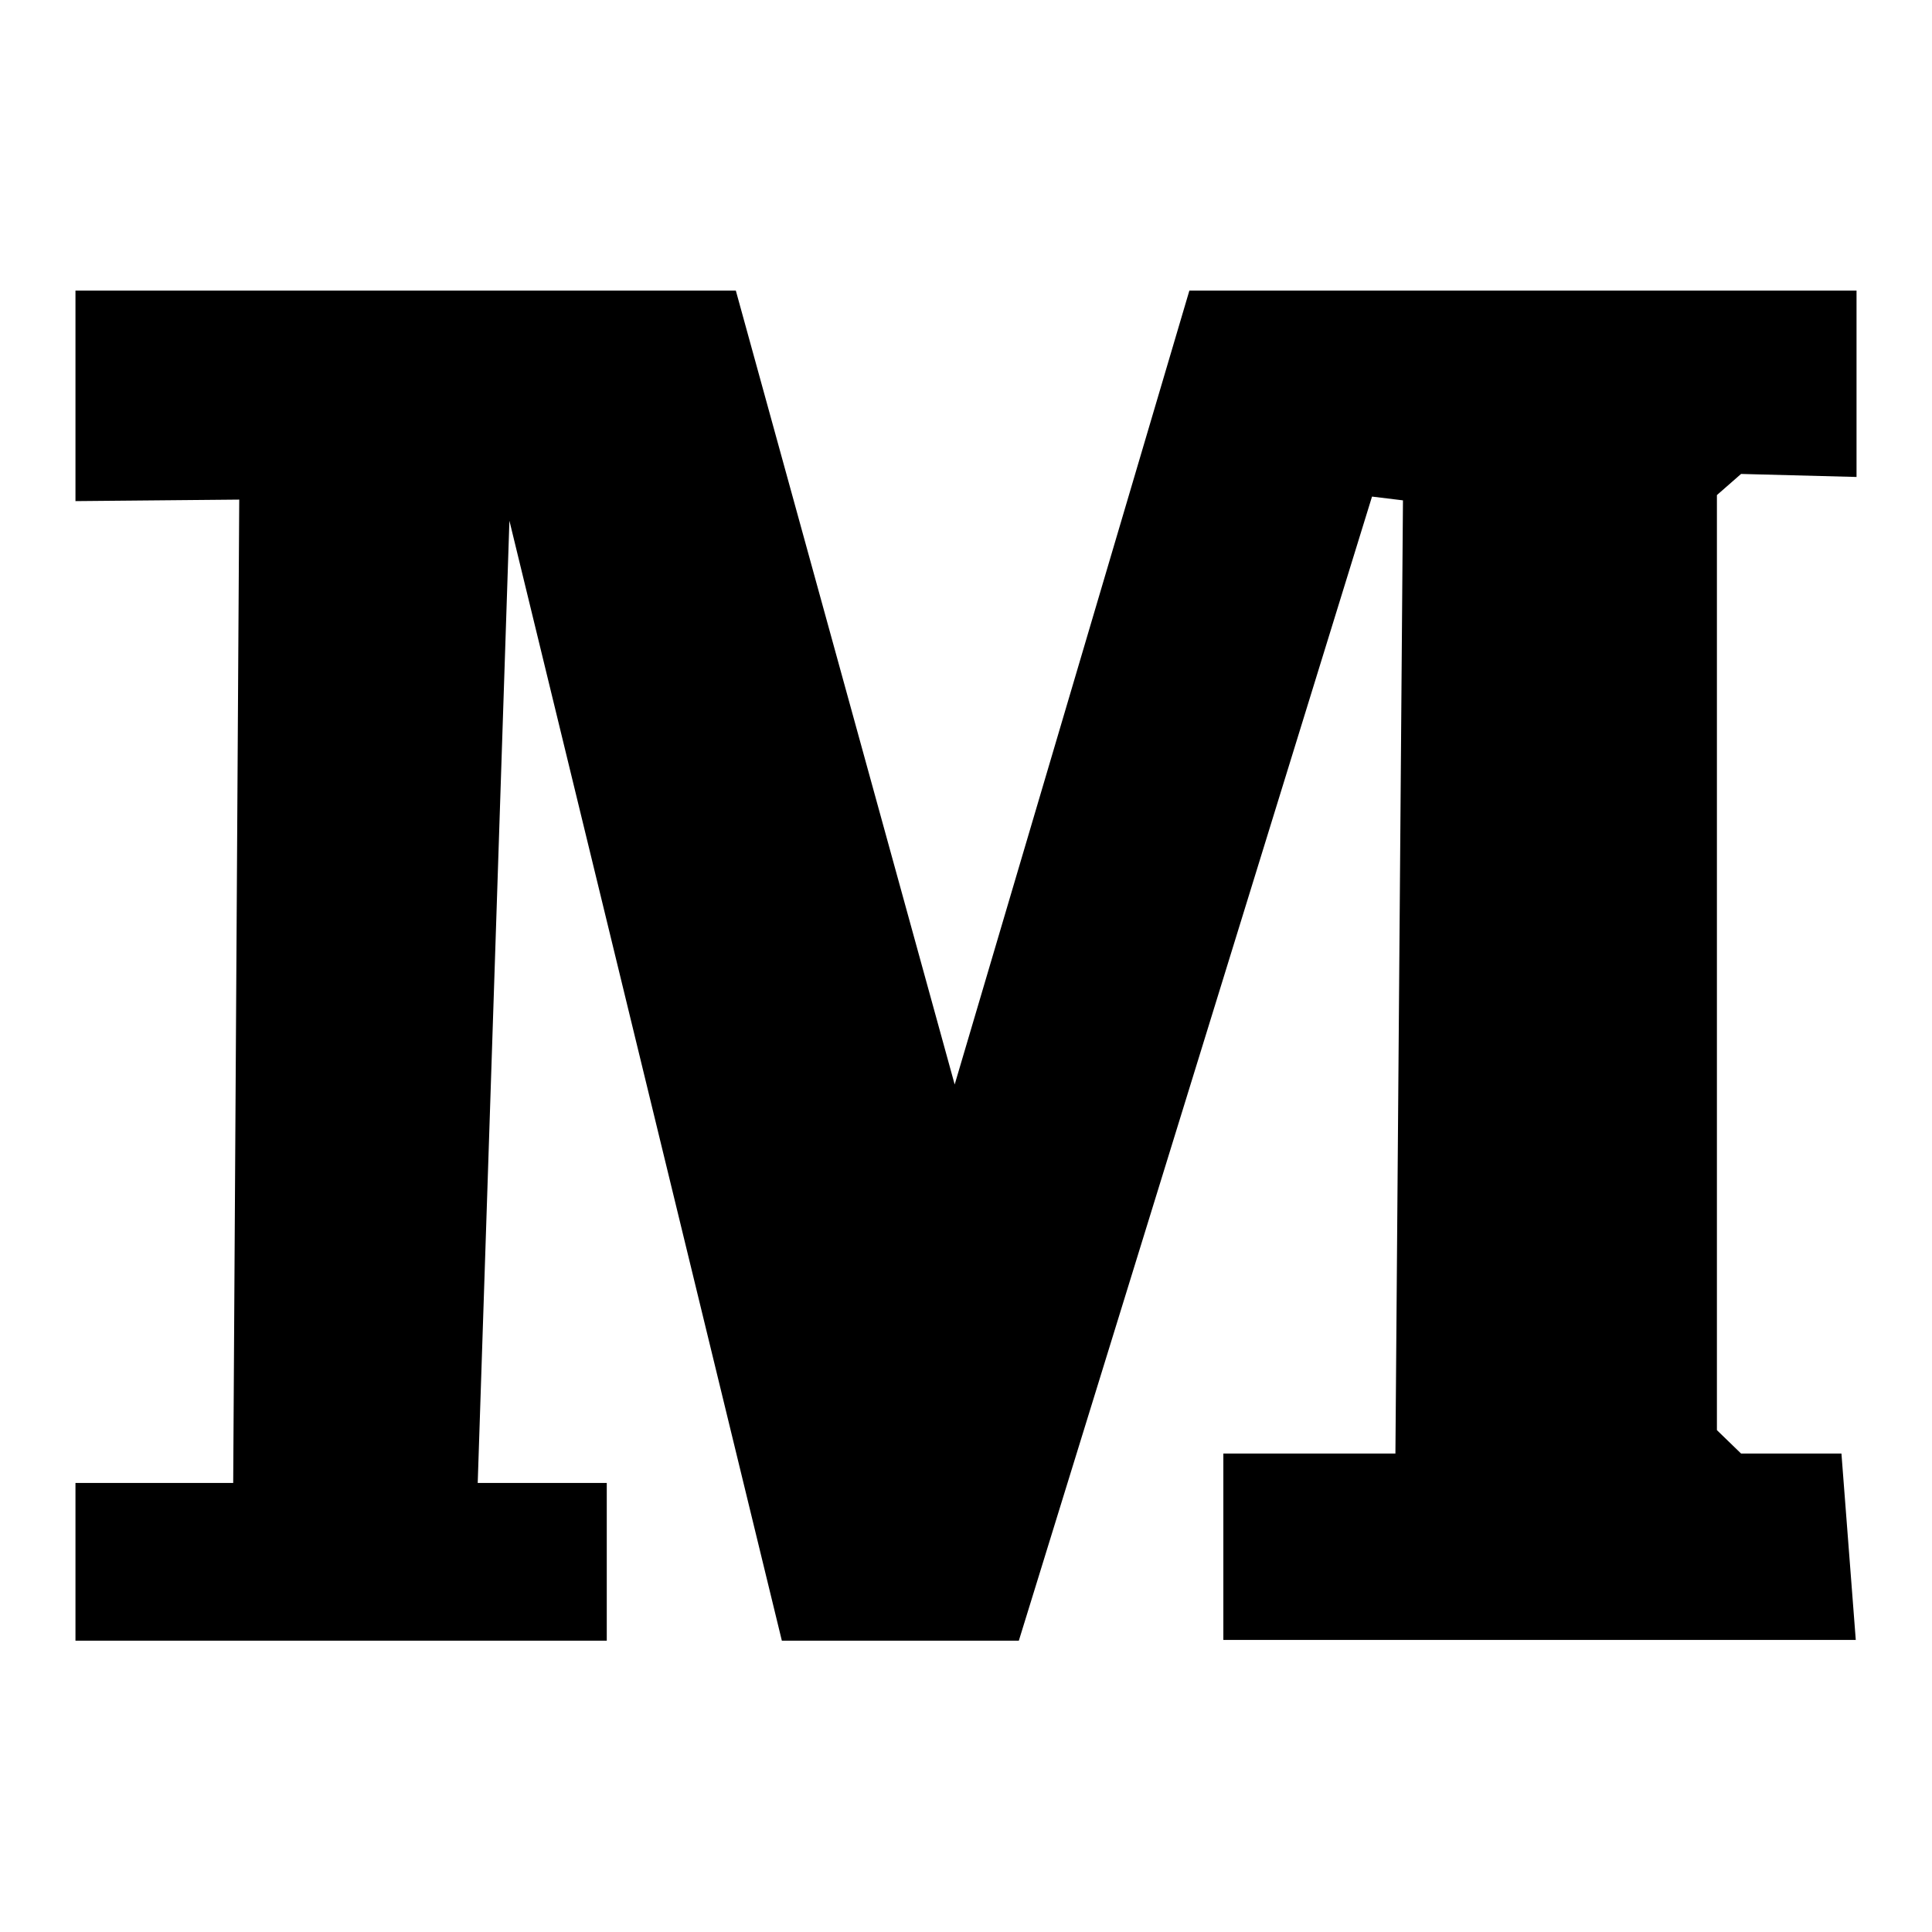 <?xml version="1.0" encoding="utf-8"?>
<!-- Svg Vector Icons : http://www.onlinewebfonts.com/icon -->
<!DOCTYPE svg PUBLIC "-//W3C//DTD SVG 1.1//EN" "http://www.w3.org/Graphics/SVG/1.1/DTD/svg11.dtd">
<svg version="1.1" xmlns="http://www.w3.org/2000/svg" xmlns:xlink="http://www.w3.org/1999/xlink" x="0px" y="0px" viewBox="0 0 256 256" enable-background="new 0 0 256 256" xml:space="preserve">
<g> <path fill="#000000" d="M10,38.5h87.5l29,105.2l31.1-105.2H246v24.7l-15.3-0.4l-3.2,2.8l0,123.9l3.2,3.1h13.3l1.9,24.7h-83.8 l0-24.7h22.8l1-126.3l-4.1-0.5l-46.8,151.6h-31.4L67.5,69l-4.2,127.5h17.1v20.9H10v-20.9h20.9l0.8-130.3L10,66.4V38.5z"/></g>
</svg>